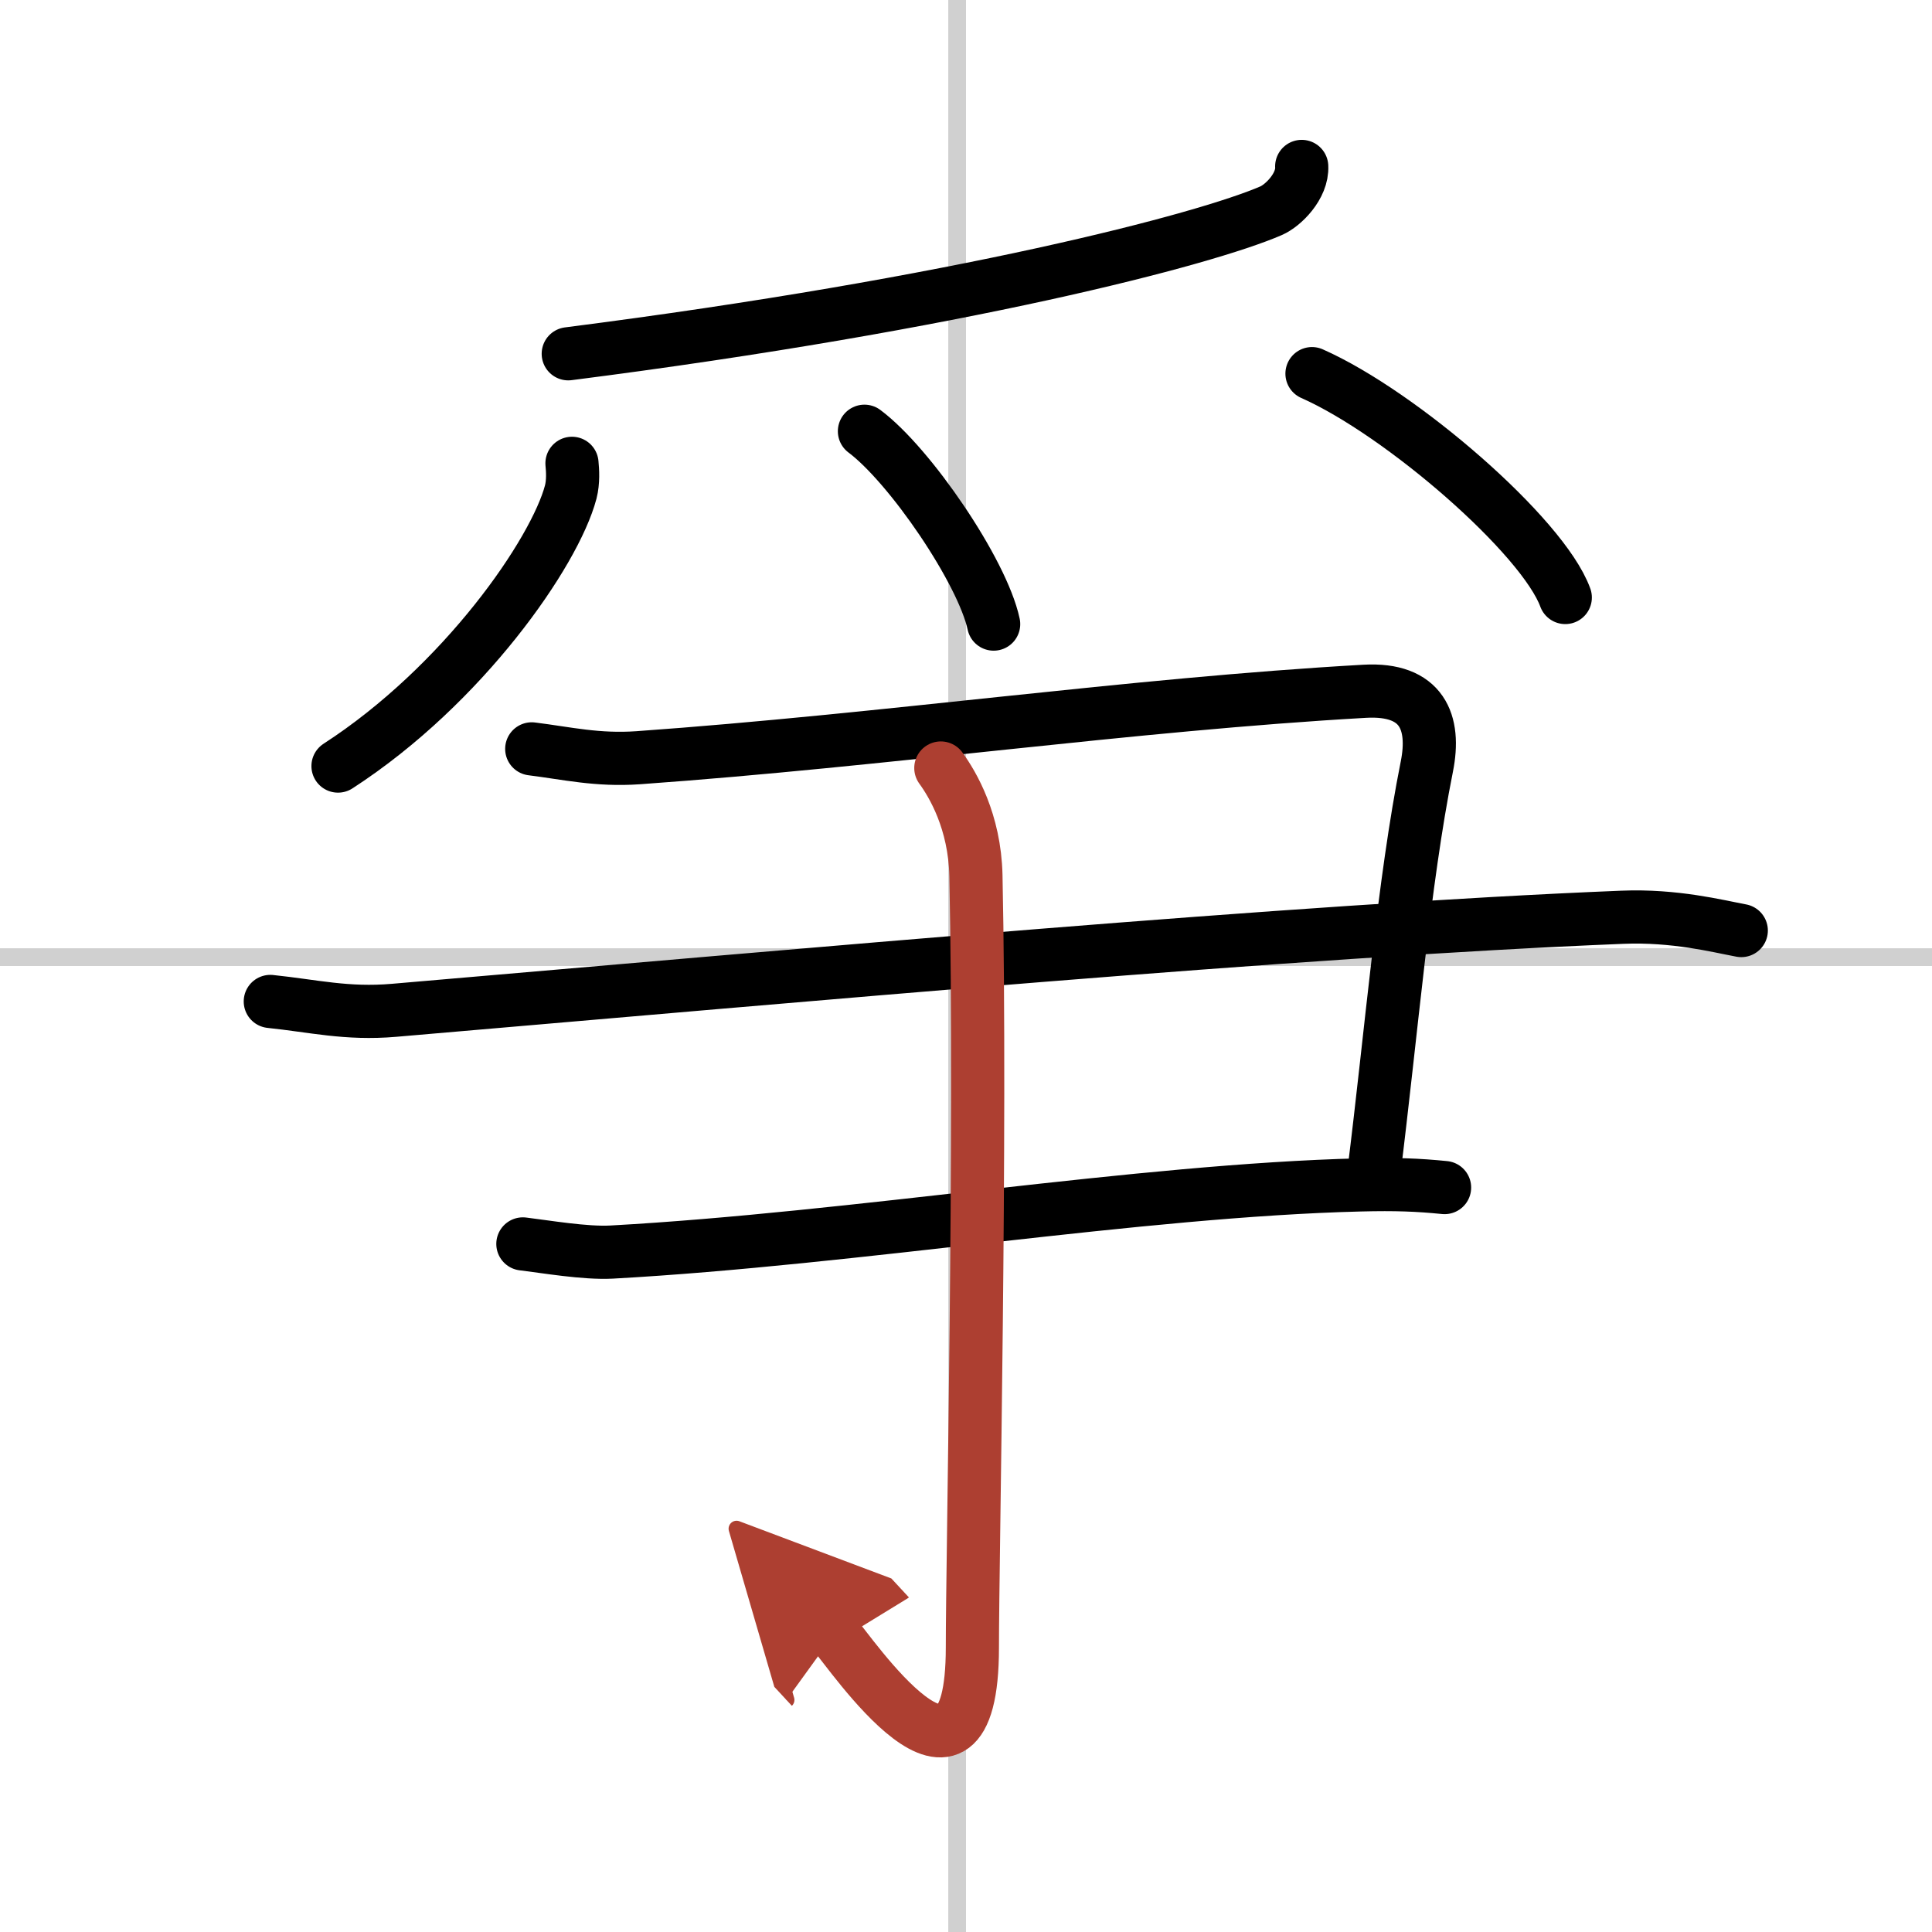 <svg width="400" height="400" viewBox="0 0 109 109" xmlns="http://www.w3.org/2000/svg"><defs><marker id="a" markerWidth="4" orient="auto" refX="1" refY="5" viewBox="0 0 10 10"><polyline points="0 0 10 5 0 10 1 5" fill="#ad3f31" stroke="#ad3f31"/></marker></defs><g fill="none" stroke="#000" stroke-linecap="round" stroke-linejoin="round" stroke-width="3"><rect width="100%" height="100%" fill="#fff" stroke="#fff"/><line x1="54" x2="54" y2="109" stroke="#d0d0d0" stroke-width="1"/><line x2="109" y1="54" y2="54" stroke="#d0d0d0" stroke-width="1"/><path d="m73.44 9.39c0.06 1.11-1.05 2.21-1.73 2.5-3.71 1.61-17.5 5.24-39.65 8.07"/><path d="m32.27 26.14c0.04 0.4 0.08 1.04-0.07 1.62-0.9 3.41-6.06 10.88-13.13 15.46"/><path d="m48.77 24.33c2.57 1.92 6.65 7.9 7.29 10.88"/><path d="m74.02 21.08c5.04 2.23 13.03 9.17 14.29 12.63"/><path d="m30 42.25c2 0.25 3.7 0.66 6 0.5 14-1 27.75-3 41-3.75 3.24-0.18 4 1.75 3.5 4.25-1.31 6.54-2 15-3 23"/><path d="m15.25 56.5c2.42 0.25 4.31 0.73 6.98 0.5 23.37-2 50.77-4.5 69.3-5.25 2.96-0.12 5.37 0.5 6.71 0.75"/><path d="m29.5 70.18c1.25 0.15 3.51 0.54 5 0.46 13.75-0.76 29.75-3.48 42.25-3.79 2-0.05 3.25 0 4.75 0.15"/><path d="m53.08 43.33c0.67 0.92 1.91 3.01 1.98 6.06 0.31 14.66-0.2 38.55-0.2 43.55 0 10.56-6.92 0.2-7.8-0.75" marker-end="url(#a)" stroke="#ad3f31"/></g></svg>
